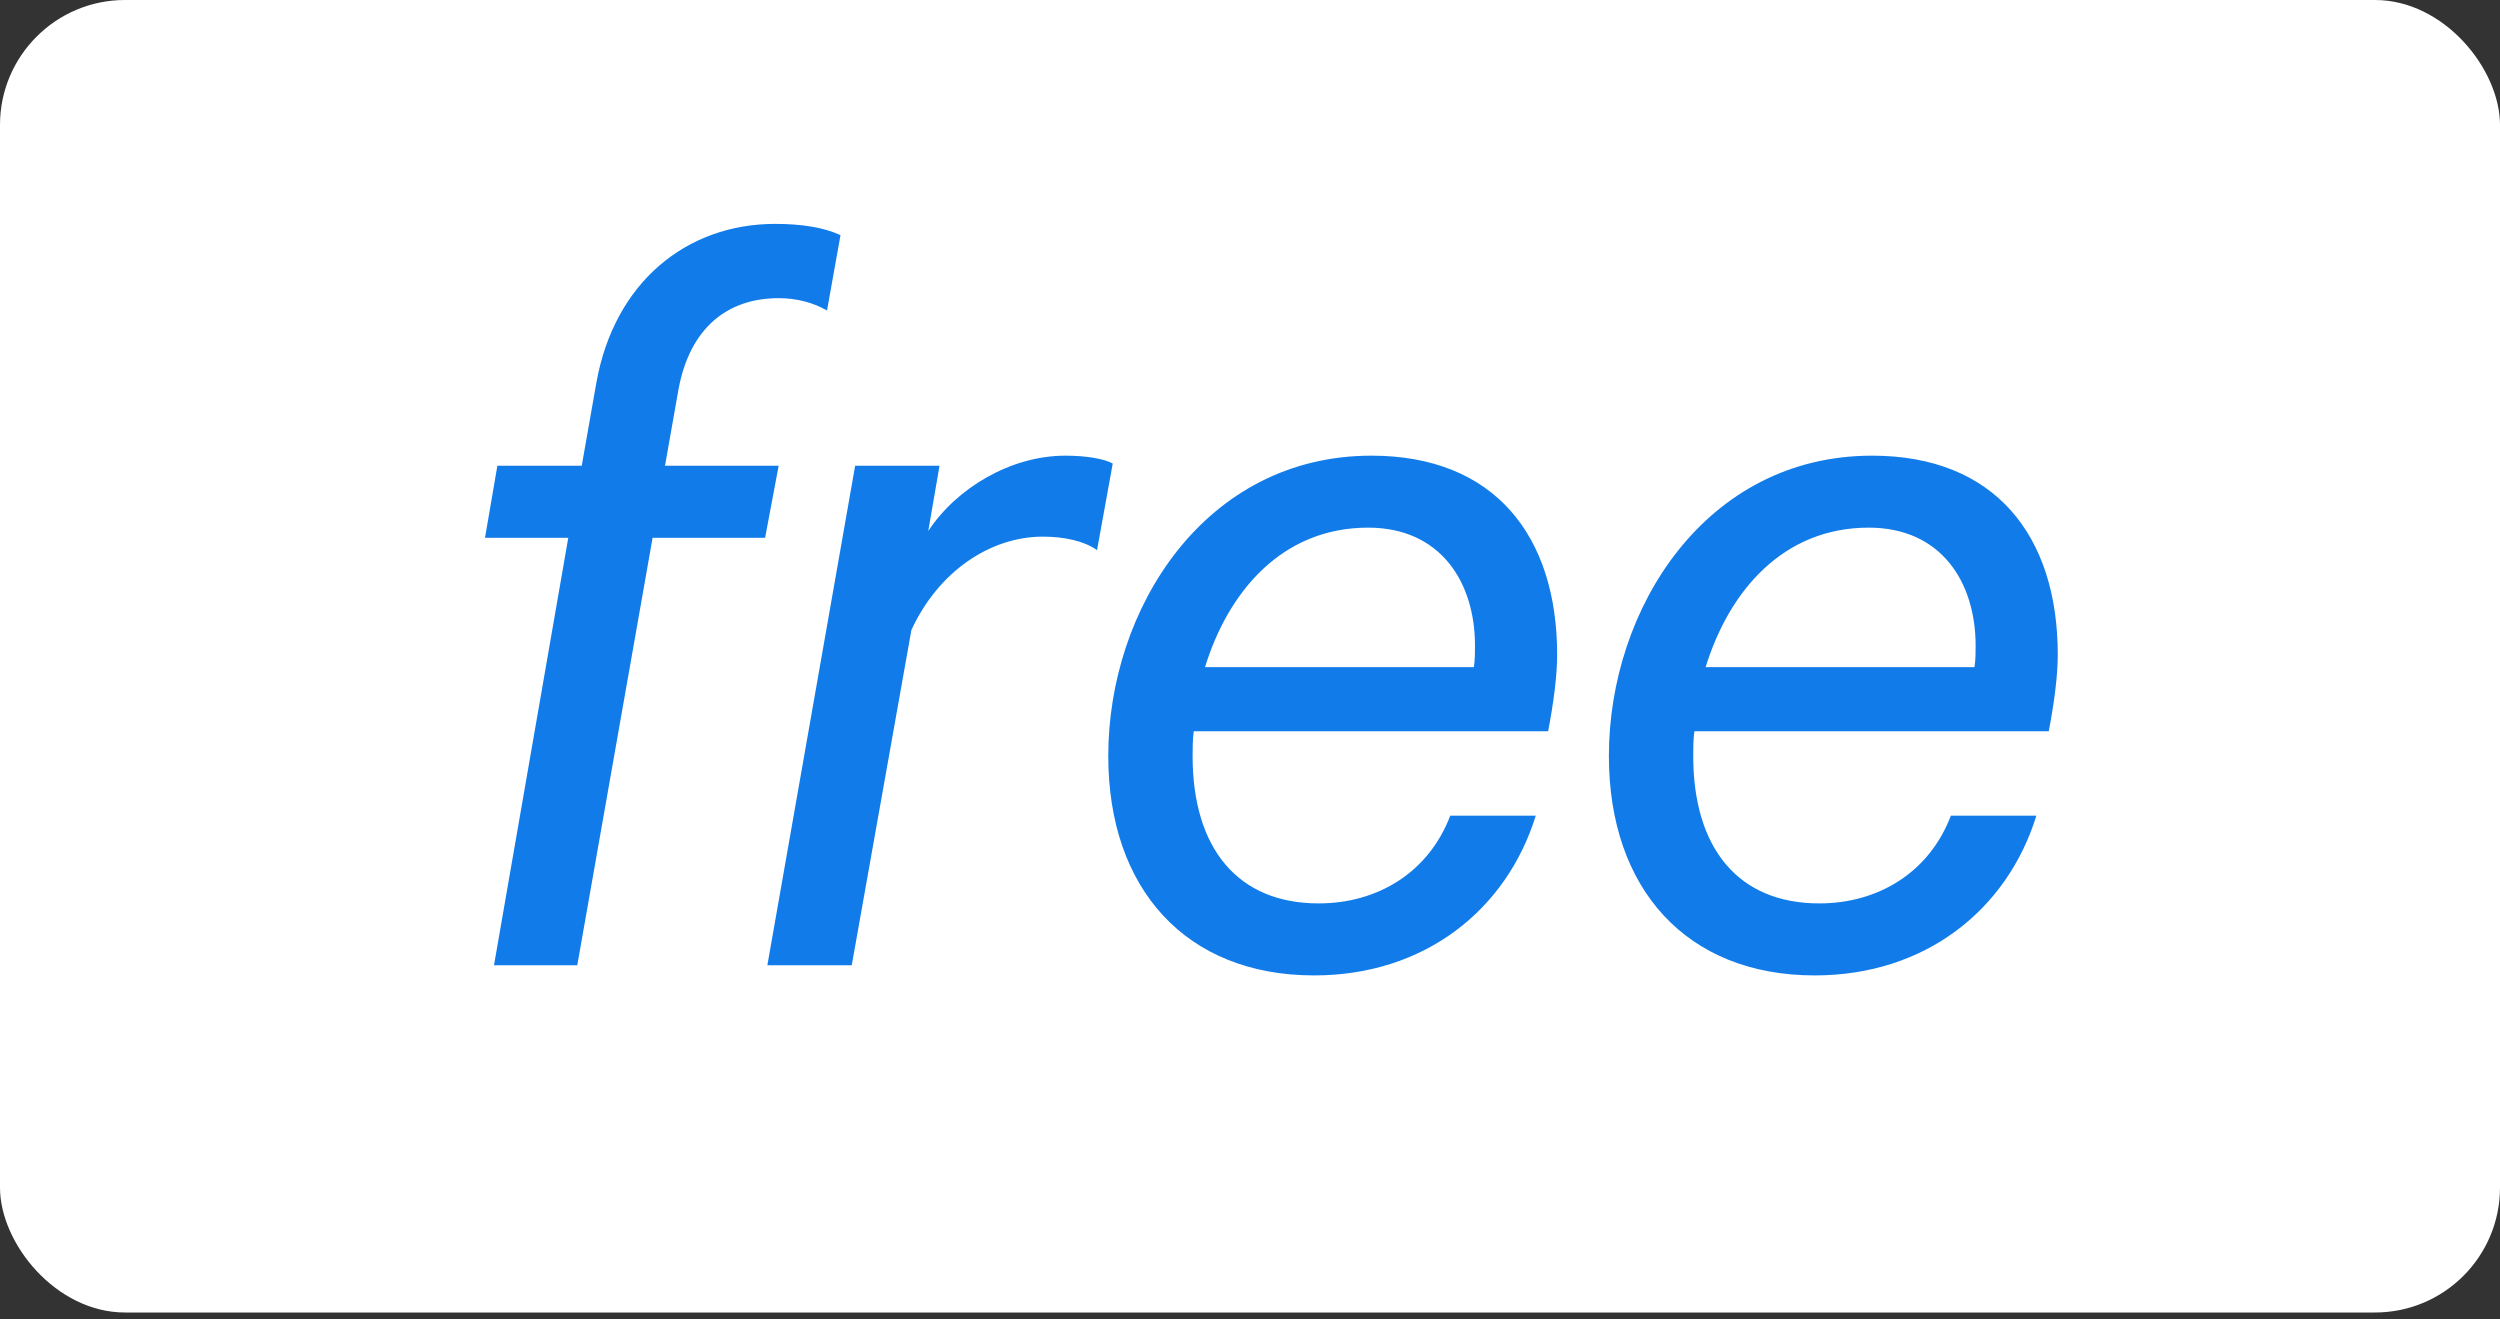 <svg xmlns="http://www.w3.org/2000/svg" width="72" height="38" viewBox="0 0 72 38">
    <rect x="0" y="0" width="72" height="38" fill="#333333" stroke="none"/>
    <g fill="none" fill-rule="evenodd">
        <g>
            <g>
                <g>
                    <g transform="translate(-533, -296) translate(0, 22) translate(280, 161) translate(253, 113)">
                        <rect width="72" height="37.8" fill="#FFF" rx="3.6"/>
                        <path fill="#117CE9" fill-rule="nonzero" d="M16.625 27.8l2.17-12.312h3.24l.39-2.074h-3.273l.389-2.203c.324-1.75 1.393-2.624 2.883-2.624.519 0 1.005.13 1.394.356l.388-2.17c-.486-.227-1.134-.325-1.879-.325-2.56 0-4.633 1.685-5.151 4.569l-.422 2.397h-2.43l-.356 2.074h2.398L14.227 27.8h2.398zm7.905 0l1.718-9.655c.777-1.685 2.268-2.69 3.79-2.69.616 0 1.2.13 1.556.39l.453-2.495c-.227-.13-.745-.227-1.36-.227-1.588 0-3.143.94-3.953 2.17l.324-1.879h-2.43L22.1 27.8h2.43zm13.317.292c3.175 0 5.54-1.88 6.383-4.601h-2.463c-.615 1.62-2.073 2.527-3.79 2.527-2.333 0-3.63-1.588-3.63-4.244 0-.227 0-.454.033-.713h10.206c.162-.843.26-1.62.26-2.203 0-3.435-1.815-5.735-5.347-5.735-4.795 0-7.581 4.406-7.581 8.65 0 3.824 2.235 6.319 5.929 6.319zm4.6-8.878h-7.743c.68-2.203 2.236-4.018 4.698-4.018 2.074 0 3.078 1.556 3.078 3.402 0 .195 0 .39-.032.616zm9.818 8.878c3.175 0 5.54-1.88 6.383-4.601h-2.463c-.615 1.62-2.073 2.527-3.79 2.527-2.333 0-3.63-1.588-3.63-4.244 0-.227 0-.454.033-.713h10.206c.162-.843.26-1.62.26-2.203 0-3.435-1.815-5.735-5.347-5.735-4.795 0-7.581 4.406-7.581 8.65 0 3.824 2.235 6.319 5.929 6.319zm4.6-8.878h-7.743c.68-2.203 2.236-4.018 4.698-4.018 2.074 0 3.078 1.556 3.078 3.402 0 .195 0 .39-.032.616z"/>
                    </g>
                </g>
            </g>
        </g>
    </g>
</svg>
